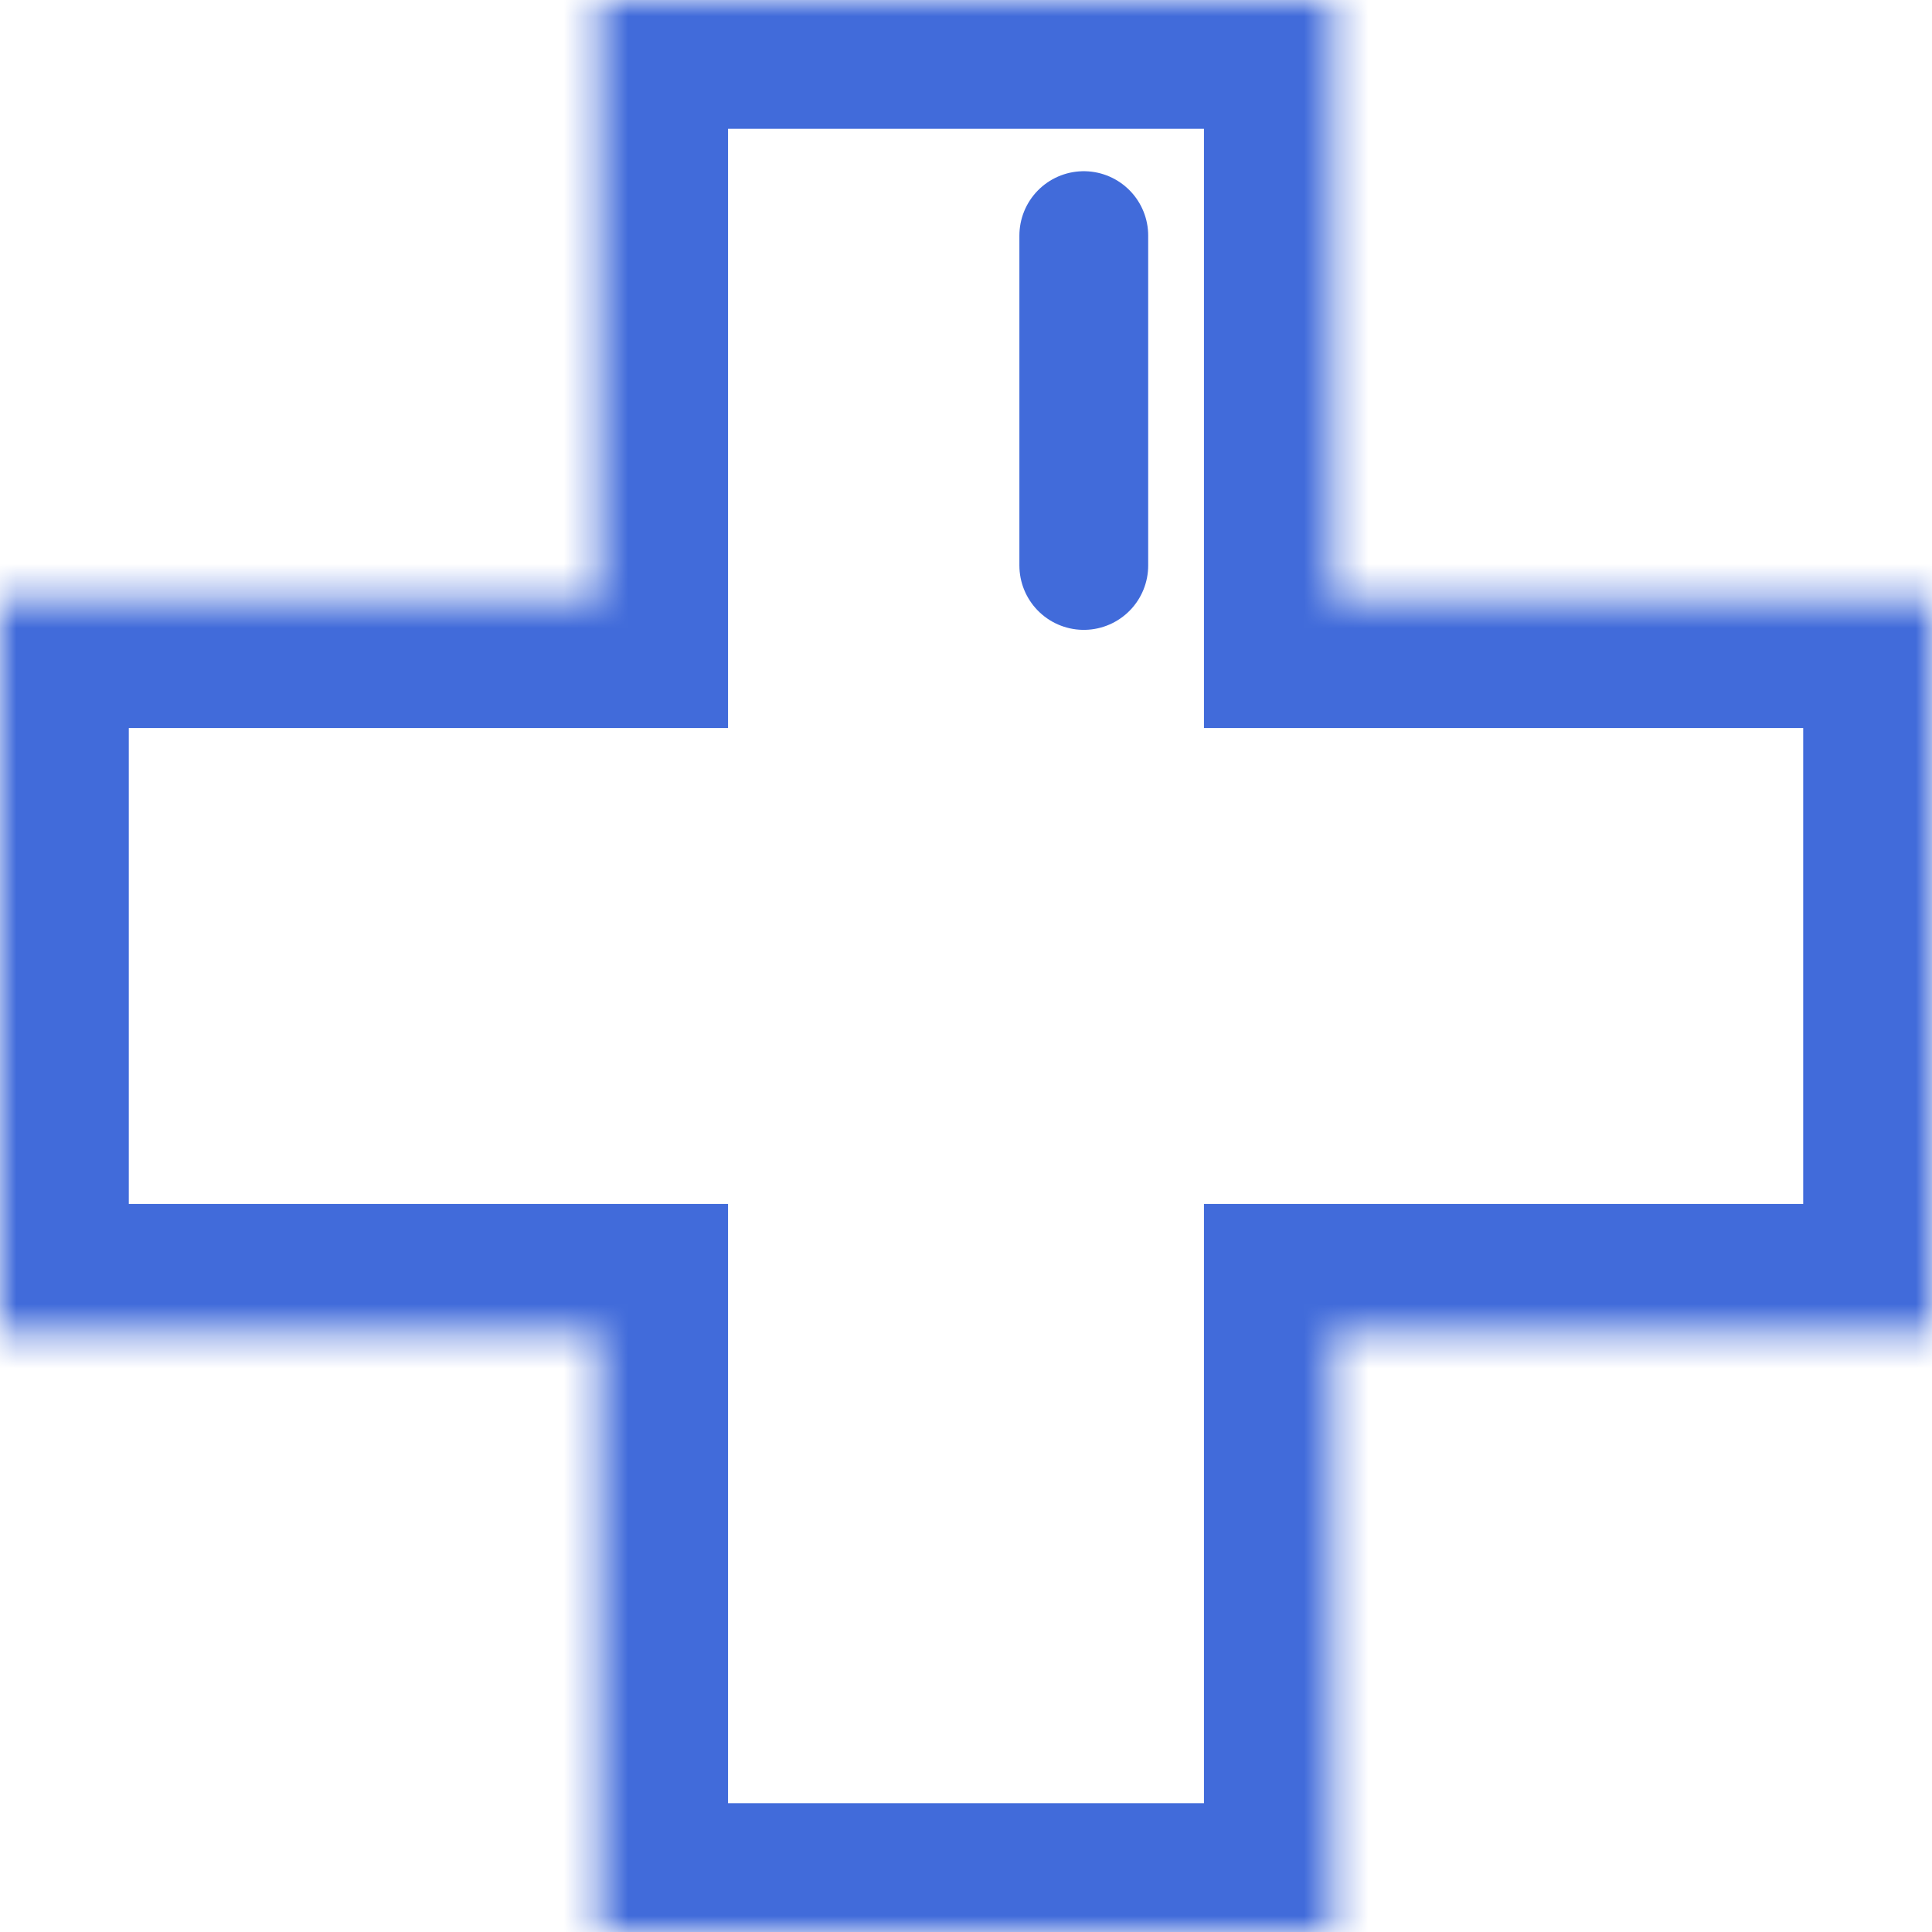 <svg width="60" height="60" viewBox="0 0 60 60" fill="none" xmlns="http://www.w3.org/2000/svg">
<path d="M33.658 17.561V7.317" stroke="#416BDA" stroke-width="4" stroke-miterlimit="22.926" stroke-linecap="round" stroke-linejoin="round"/>
<mask id="path-2-inside-1_2_462" fill="white">
<path fill-rule="evenodd" clip-rule="evenodd" d="M41.39 0H18.61V18.61H0V41.39H18.61V60H41.39V41.39H60V18.61H41.39V0Z"/>
</mask>
<path d="M18.61 0V-4H14.61V0H18.61ZM41.39 0H45.39V-4H41.39V0ZM18.61 18.61V22.61H22.61V18.61H18.61ZM0 18.61V14.61H-4V18.61H0ZM0 41.39H-4V45.39H0V41.39ZM18.61 41.39H22.61V37.39H18.61V41.39ZM18.61 60H14.61V64H18.61V60ZM41.39 60V64H45.39V60H41.39ZM41.39 41.39V37.39H37.39V41.39H41.39ZM60 41.39V45.39H64V41.39H60ZM60 18.61H64V14.61H60V18.61ZM41.39 18.61H37.39V22.61H41.39V18.61ZM18.61 4H41.39V-4H18.61V4ZM22.61 18.61V0H14.61V18.61H22.61ZM0 22.61H18.61V14.61H0V22.61ZM4 41.39V18.61H-4V41.39H4ZM18.61 37.39H0V45.39H18.61V37.39ZM22.61 60V41.39H14.61V60H22.61ZM41.39 56H18.61V64H41.39V56ZM37.39 41.39V60H45.39V41.39H37.39ZM60 37.39H41.39V45.39H60V37.39ZM56 18.61V41.39H64V18.61H56ZM41.39 22.61H60V14.61H41.39V22.61ZM37.39 0V18.61H45.39V0H37.39Z" fill="#416BDA" mask="url(#path-2-inside-1_2_462)"/>
</svg>
